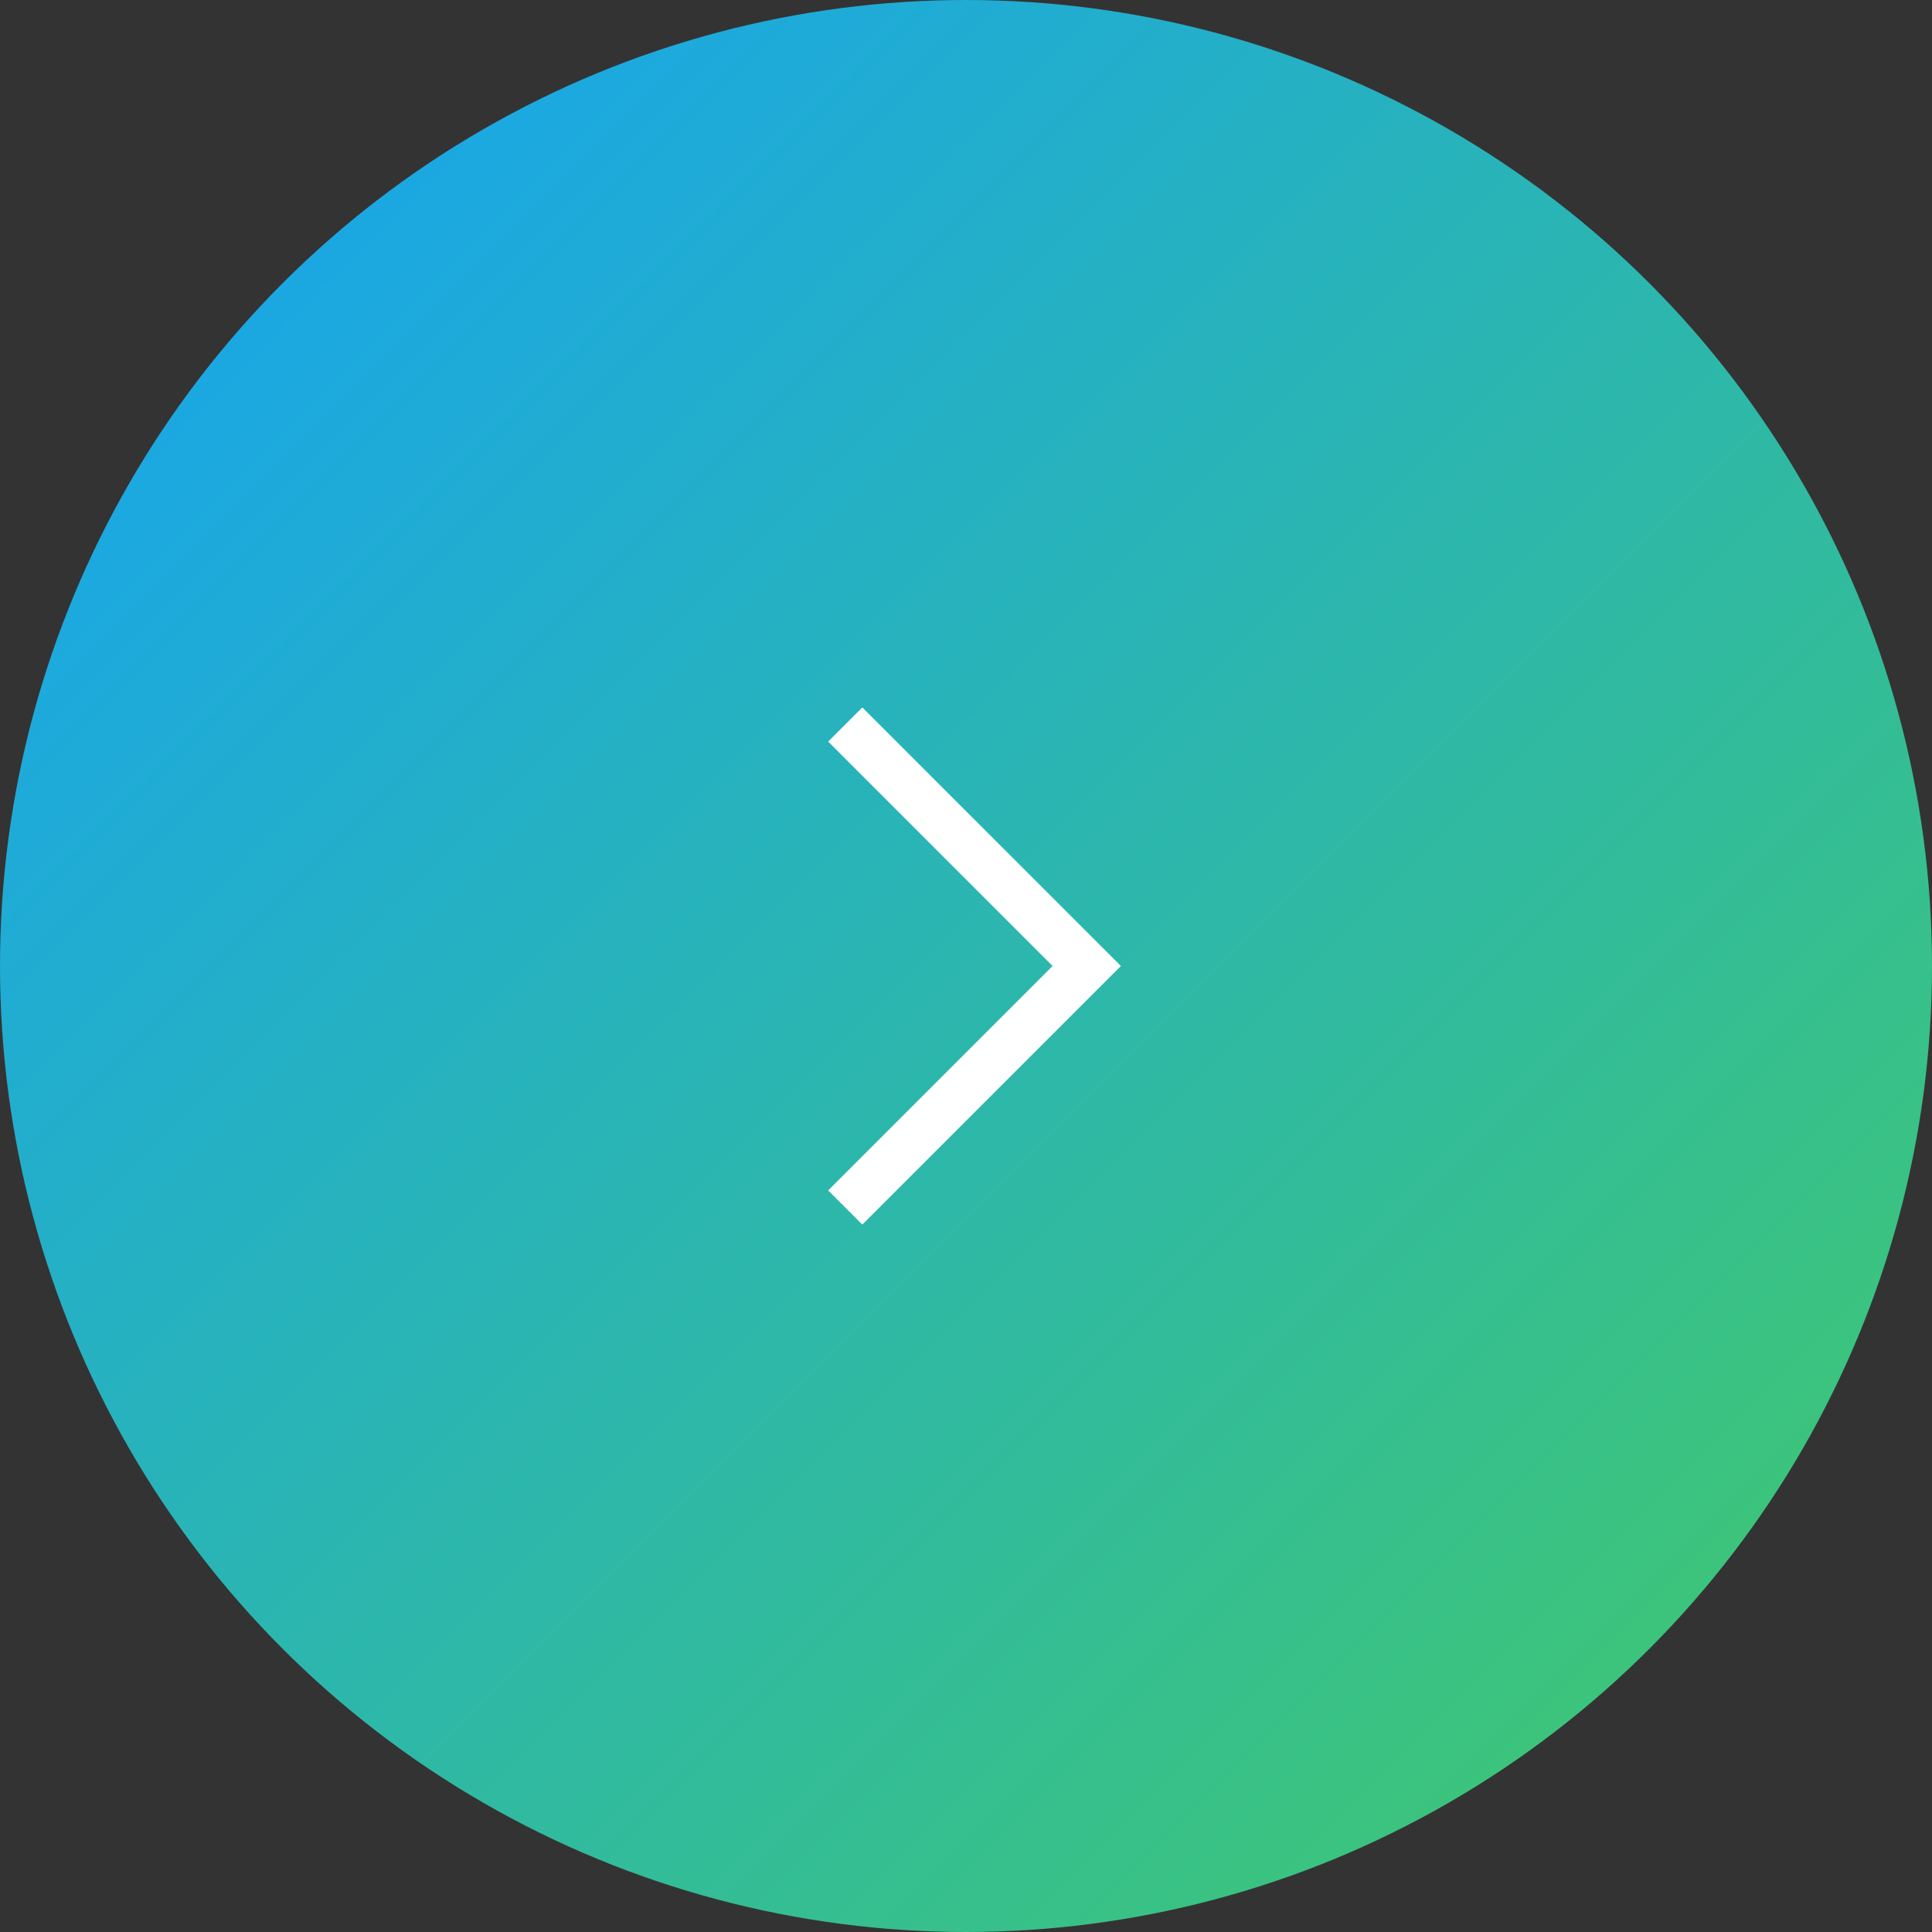 <svg xmlns="http://www.w3.org/2000/svg" viewBox="0 0 40 40"><rect x="0" y="0" width="40" height="40" fill="#333333" stroke="none"/><defs><linearGradient id="a" x1="5.86" y1="5.86" x2="34.14" y2="34.14" gradientUnits="userSpaceOnUse"><stop offset="0" stop-color="#1ba8e2"/><stop offset="1" stop-color="#3cc47c"/></linearGradient></defs><circle cx="20" cy="20" r="20" fill="url(#a)"/><path fill="none" stroke="#fff" stroke-miterlimit="10" d="M17.5 15l5 5-5 5"/></svg>